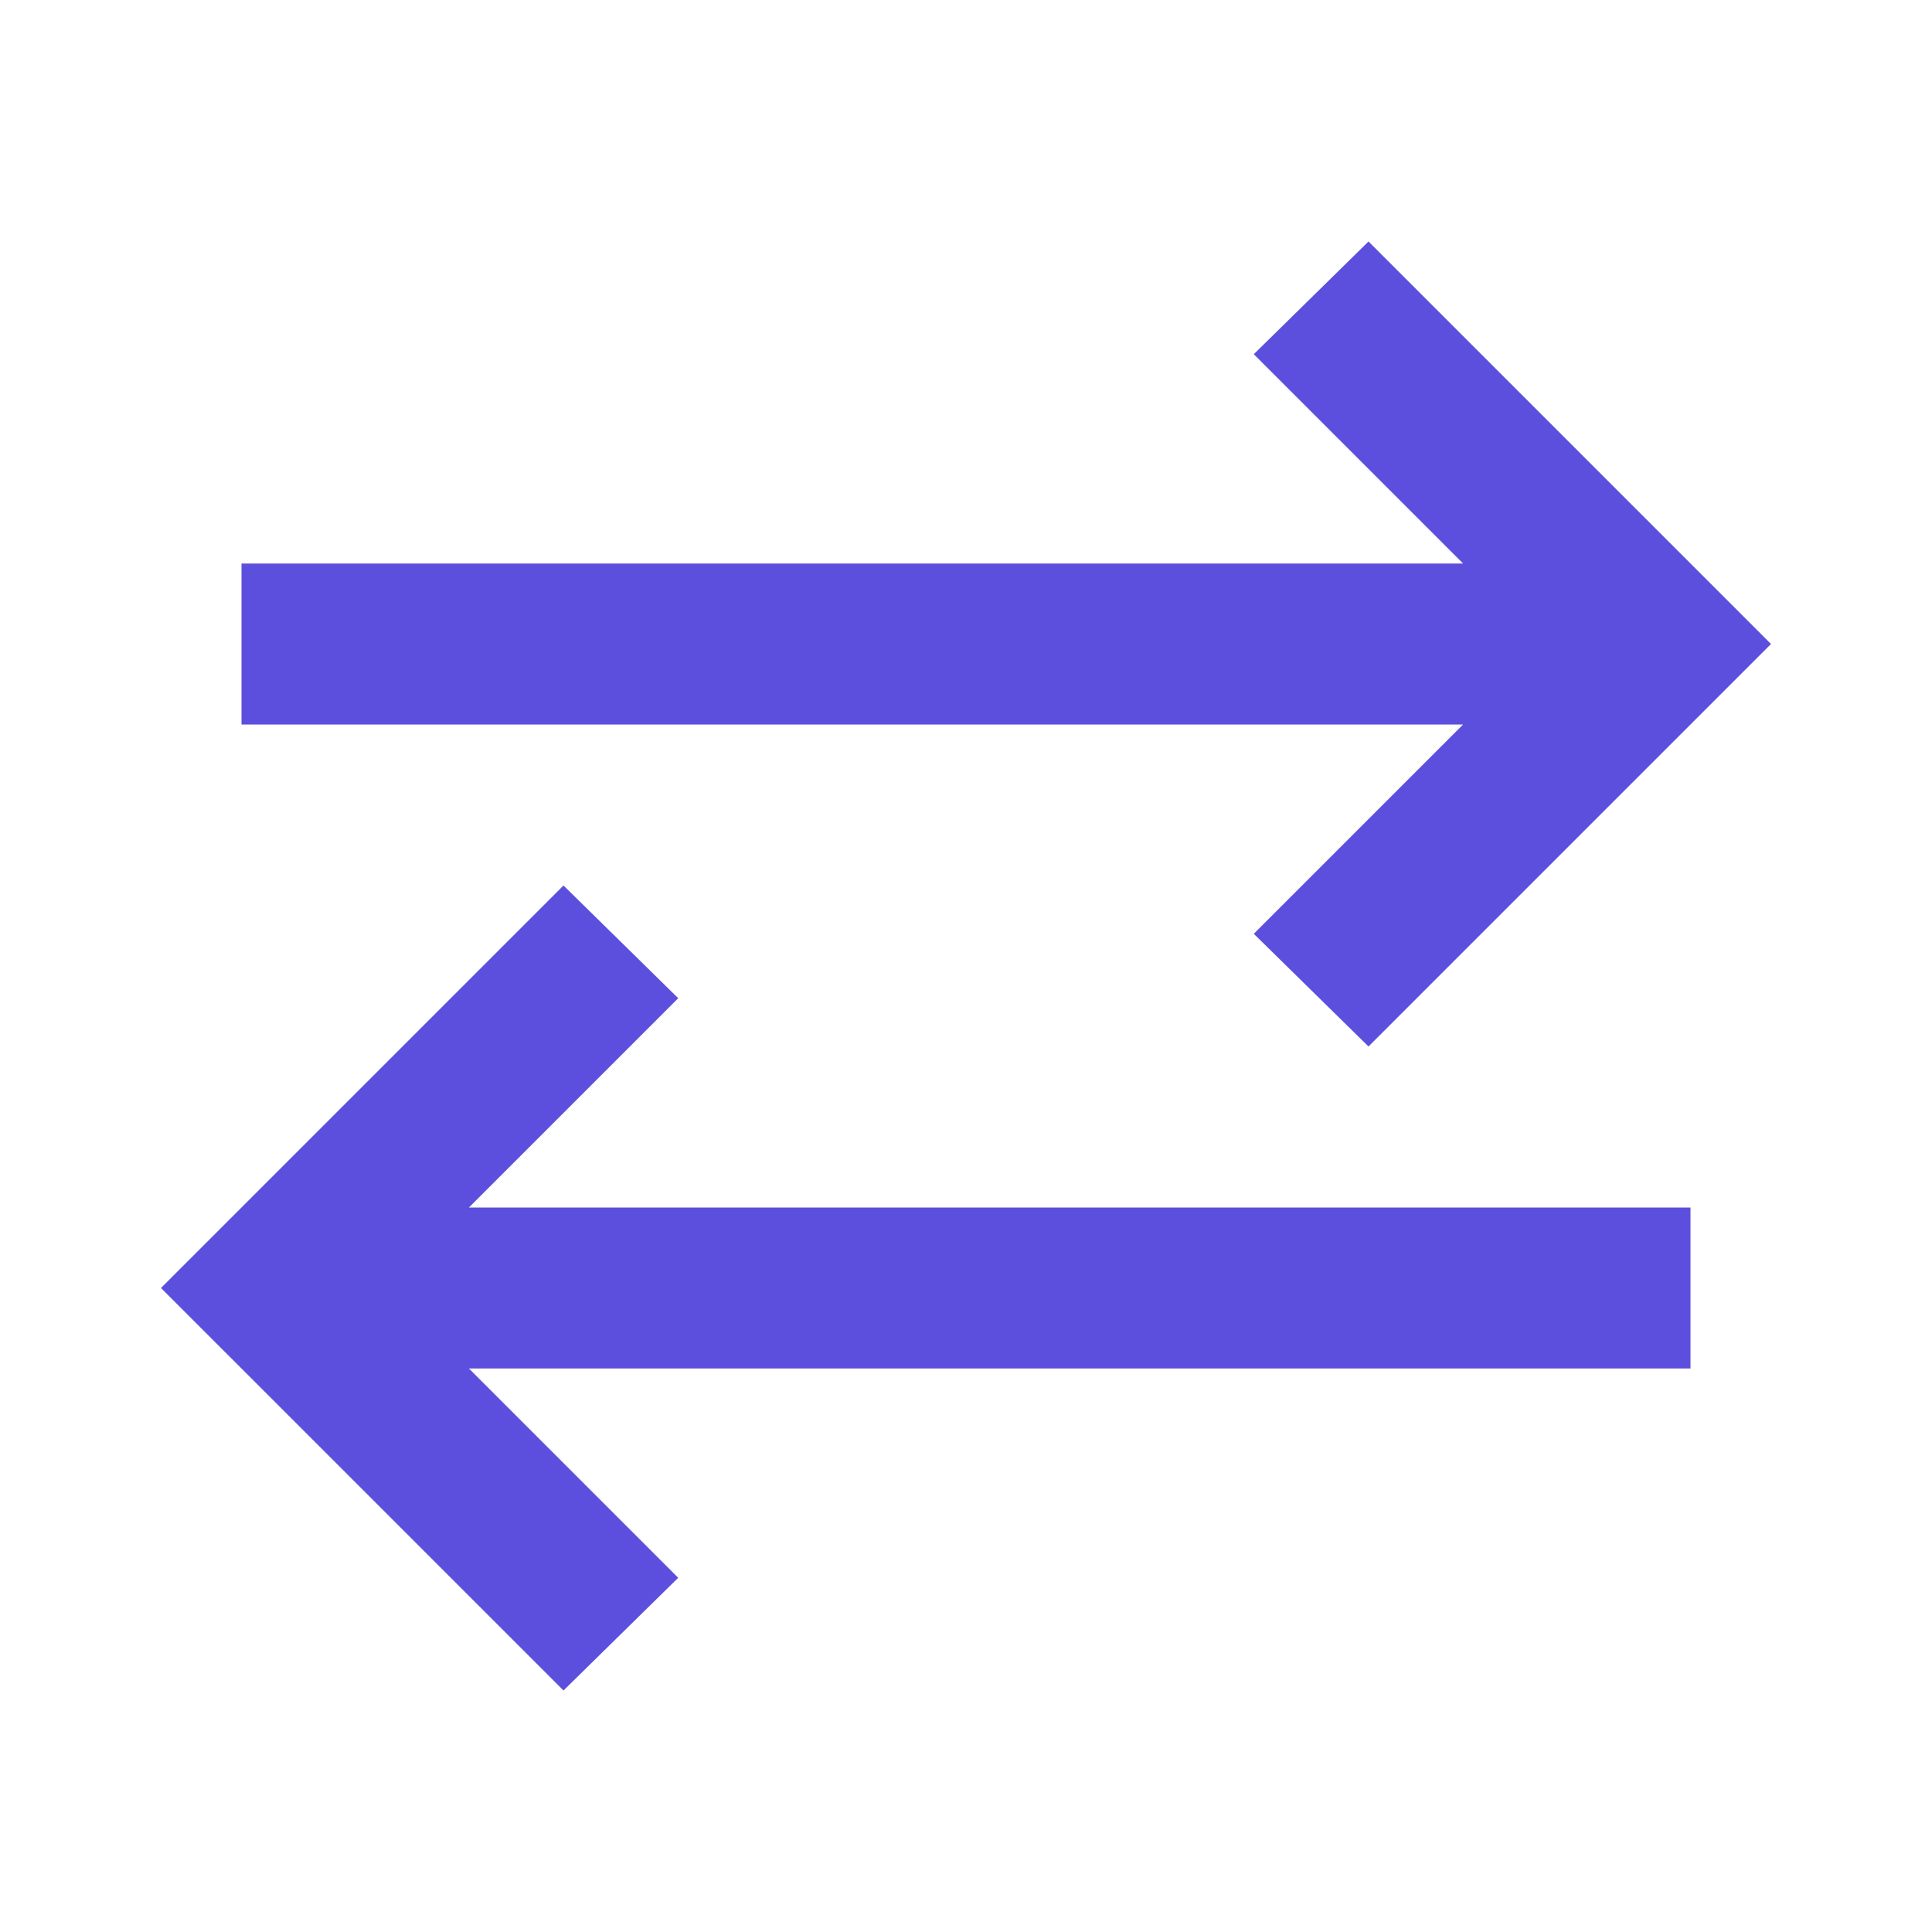 <svg xmlns="http://www.w3.org/2000/svg" height="24px" viewBox="0 -960 960 960" width="24px" fill="#5d4fdd"><path d="M280-120 80-320l200-200 57 56-104 104h607v80H233l104 104-57 56Zm400-320-57-56 104-104H120v-80h607L623-784l57-56 200 200-200 200Z"/></svg>